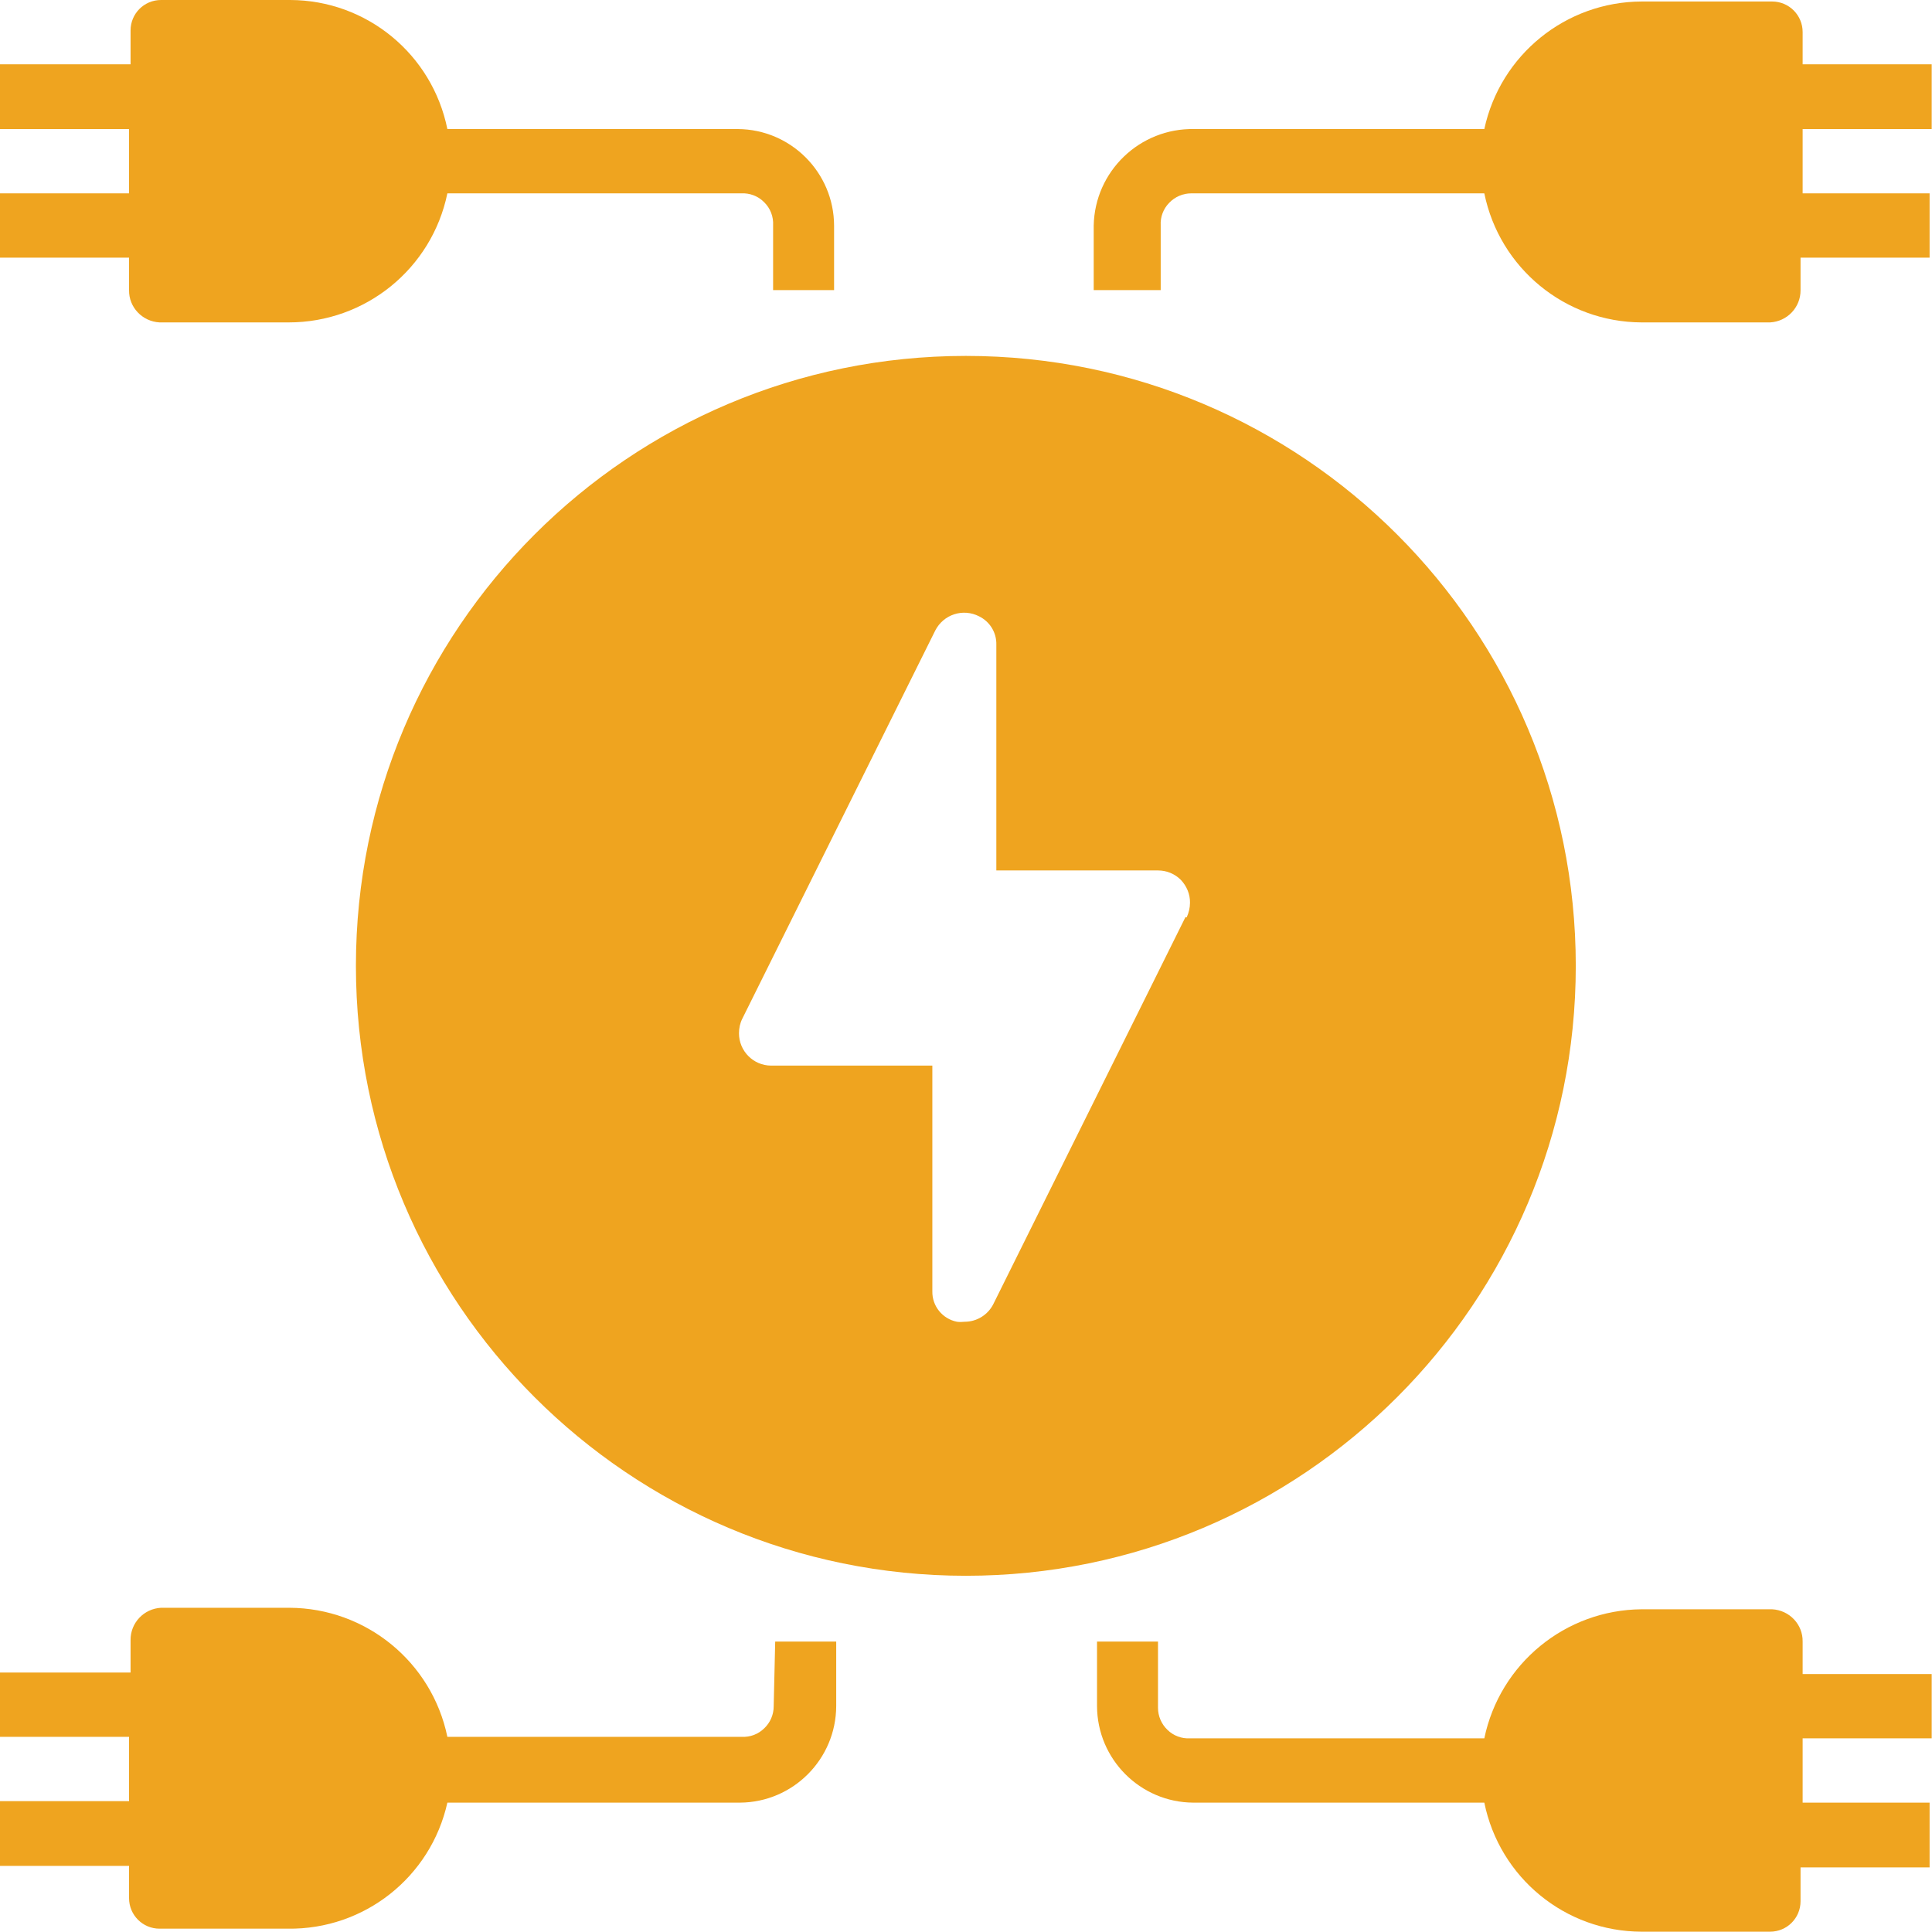 <?xml version="1.0" encoding="UTF-8"?>
<svg xmlns="http://www.w3.org/2000/svg" xmlns:xlink="http://www.w3.org/1999/xlink" width="50px" height="50px" viewBox="0 0 50 50" version="1.1">
  <g id="surface1">
    <path style=" stroke:none;fill-rule:nonzero;fill:rgb(93.725%,64.314%,12.157%);fill-opacity:1;" d="M 40.781 24.996 C 40.781 16.277 33.715 9.211 24.996 9.211 C 16.277 9.211 9.211 16.277 9.211 24.996 C 9.211 33.715 16.277 40.781 24.996 40.781 C 33.715 40.781 40.781 33.715 40.781 24.996 Z M 30.68 23.734 L 25.707 33.75 C 25.566 34.031 25.277 34.207 24.965 34.207 C 24.898 34.215 24.832 34.215 24.766 34.207 C 24.391 34.133 24.121 33.801 24.129 33.418 L 24.129 27.578 L 19.953 27.578 C 19.492 27.574 19.125 27.199 19.125 26.742 C 19.125 26.609 19.152 26.48 19.211 26.363 L 24.207 16.312 C 24.309 16.117 24.484 15.965 24.695 15.898 C 24.906 15.828 25.137 15.848 25.336 15.949 C 25.617 16.086 25.793 16.371 25.785 16.684 L 25.785 22.527 L 29.969 22.527 C 30.191 22.527 30.402 22.613 30.559 22.77 C 30.711 22.93 30.801 23.141 30.797 23.363 C 30.797 23.492 30.766 23.621 30.711 23.742 Z M 30.68 23.734 "></path>
    <path style=" stroke:none;fill-rule:nonzero;fill:rgb(93.725%,64.314%,12.157%);fill-opacity:1;" d="M 49.992 3.34 L 49.992 1.664 L 46.652 1.664 L 46.652 0.828 C 46.652 0.395 46.301 0.039 45.863 0.039 L 42.484 0.039 C 40.523 0.047 38.828 1.418 38.414 3.34 L 30.906 3.34 C 29.5 3.312 28.332 4.43 28.305 5.84 L 28.305 7.508 L 30.039 7.508 L 30.039 5.832 C 30.027 5.617 30.105 5.406 30.258 5.25 C 30.406 5.094 30.613 5.004 30.828 5.004 L 38.414 5.004 C 38.809 6.941 40.508 8.336 42.484 8.344 L 45.809 8.344 C 46.254 8.32 46.602 7.953 46.598 7.508 L 46.598 6.668 L 49.938 6.668 L 49.938 5.004 L 46.652 5.004 L 46.652 3.34 Z M 49.992 3.34 "></path>
    <path style=" stroke:none;fill-rule:nonzero;fill:rgb(93.725%,64.314%,12.157%);fill-opacity:1;" d="M 46.652 42.484 C 46.66 42.039 46.309 41.672 45.863 41.648 L 42.484 41.648 C 40.512 41.664 38.816 43.055 38.414 44.988 L 30.797 44.988 C 30.582 45 30.371 44.922 30.215 44.77 C 30.059 44.621 29.969 44.414 29.969 44.199 L 29.969 42.484 L 28.391 42.484 L 28.391 44.152 C 28.395 45.527 29.508 46.645 30.883 46.652 L 38.414 46.652 C 38.809 48.594 40.508 49.988 42.484 49.992 L 45.809 49.992 C 46.246 49.992 46.598 49.641 46.598 49.203 L 46.598 48.328 L 49.938 48.328 L 49.938 46.652 L 46.652 46.652 L 46.652 44.988 L 49.992 44.988 L 49.992 43.324 L 46.652 43.324 Z M 46.652 42.484 "></path>
    <path style=" stroke:none;fill-rule:nonzero;fill:rgb(93.725%,64.314%,12.157%);fill-opacity:1;" d="M 3.34 7.508 C 3.332 7.953 3.684 8.32 4.129 8.344 L 7.465 8.344 C 9.457 8.348 11.176 6.953 11.578 5.004 L 19.18 5.004 C 19.402 4.992 19.621 5.074 19.777 5.234 C 19.938 5.391 20.02 5.609 20.008 5.832 L 20.008 7.508 L 21.586 7.508 L 21.586 5.84 C 21.582 4.465 20.469 3.348 19.094 3.34 L 11.578 3.34 C 11.184 1.398 9.484 0.004 7.508 0 L 4.168 0 C 3.73 0 3.379 0.352 3.379 0.789 L 3.379 1.664 L 0 1.664 L 0 3.34 L 3.34 3.34 L 3.34 5.004 L 0 5.004 L 0 6.668 L 3.34 6.668 Z M 3.34 7.508 "></path>
    <path style=" stroke:none;fill-rule:nonzero;fill:rgb(93.725%,64.314%,12.157%);fill-opacity:1;" d="M 20.023 44.16 C 20.023 44.375 19.934 44.582 19.777 44.73 C 19.621 44.883 19.41 44.961 19.195 44.949 L 11.578 44.949 C 11.176 43.008 9.469 41.617 7.488 41.609 L 4.168 41.609 C 3.723 41.633 3.375 42 3.379 42.445 L 3.379 43.285 L 0 43.285 L 0 44.949 L 3.34 44.949 L 3.34 46.613 L 0 46.613 L 0 48.289 L 3.34 48.289 L 3.34 49.125 C 3.34 49.559 3.691 49.914 4.129 49.914 L 7.449 49.914 C 9.426 49.941 11.148 48.582 11.578 46.652 L 19.148 46.652 C 20.523 46.645 21.637 45.527 21.641 44.152 L 21.641 42.484 L 20.062 42.484 Z M 20.023 44.16 "></path>
  </g>
</svg>
